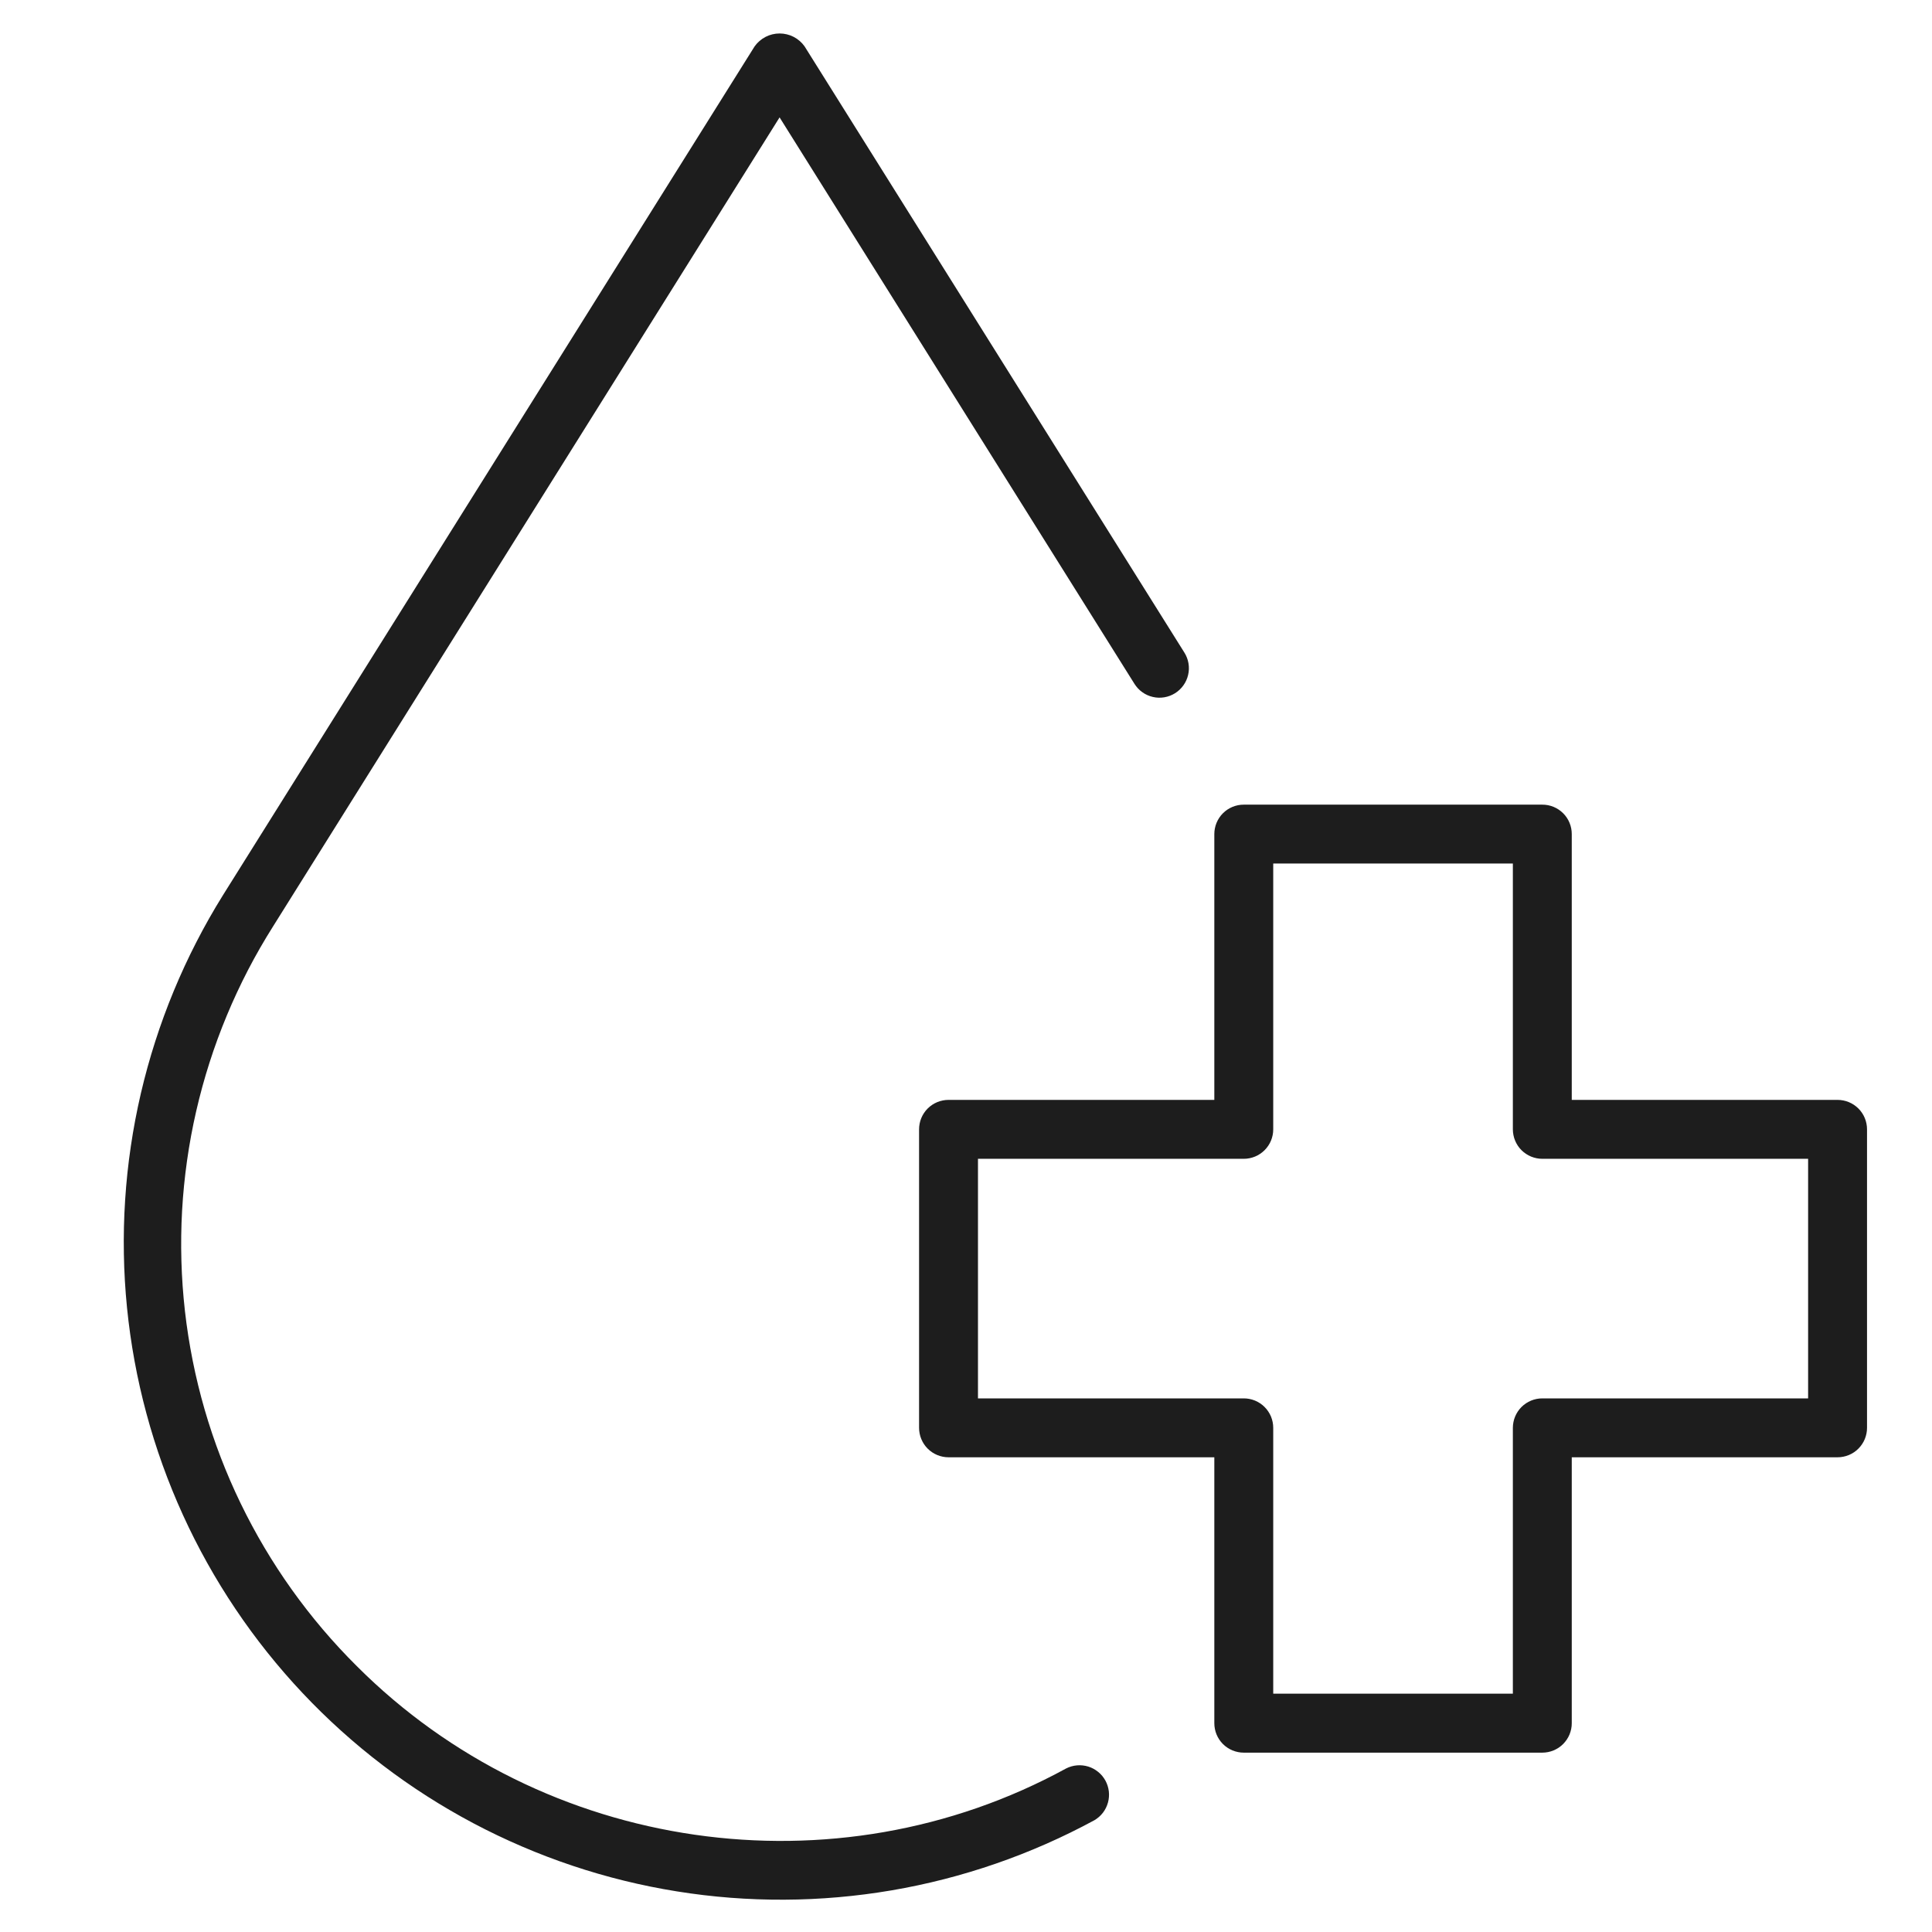 <svg version="1.0" preserveAspectRatio="xMidYMid meet" height="500" viewBox="0 0 375 375" zoomAndPan="magnify" width="500" xmlns:xlink="http://www.w3.org/1999/xlink" xmlns="http://www.w3.org/2000/svg"><defs><clipPath id="467484b948"><path clip-rule="nonzero" d="M 178 156 L 362.469 156 L 362.469 341 L 178 341 Z M 178 156"></path></clipPath><clipPath id="97ddb6c30f"><path clip-rule="nonzero" d="M 24 6.516 L 231 6.516 L 231 369 L 24 369 Z M 24 6.516"></path></clipPath></defs><g clip-path="url(#467484b948)"><path fill-rule="nonzero" fill-opacity="1" d="M 356.672 213.488 L 305.078 213.488 L 305.078 161.898 C 305.078 161.523 305.043 161.152 304.969 160.781 C 304.898 160.414 304.789 160.055 304.645 159.707 C 304.504 159.363 304.328 159.031 304.117 158.719 C 303.91 158.406 303.672 158.117 303.406 157.852 C 303.141 157.586 302.852 157.352 302.539 157.141 C 302.227 156.934 301.898 156.758 301.551 156.613 C 301.203 156.473 300.848 156.363 300.477 156.289 C 300.109 156.219 299.738 156.18 299.363 156.184 L 241.418 156.184 C 241.043 156.18 240.668 156.219 240.301 156.289 C 239.934 156.363 239.574 156.473 239.227 156.613 C 238.879 156.758 238.551 156.934 238.238 157.141 C 237.926 157.352 237.637 157.586 237.371 157.852 C 237.105 158.117 236.871 158.406 236.66 158.719 C 236.453 159.031 236.277 159.363 236.133 159.707 C 235.988 160.055 235.883 160.414 235.809 160.781 C 235.734 161.152 235.699 161.523 235.699 161.898 L 235.699 213.488 L 184.109 213.488 C 183.734 213.488 183.359 213.523 182.992 213.598 C 182.625 213.672 182.266 213.777 181.918 213.922 C 181.574 214.066 181.242 214.242 180.93 214.449 C 180.617 214.66 180.328 214.895 180.062 215.16 C 179.797 215.426 179.562 215.715 179.352 216.027 C 179.145 216.34 178.969 216.672 178.824 217.016 C 178.68 217.363 178.574 217.723 178.5 218.09 C 178.43 218.457 178.391 218.832 178.391 219.207 L 178.391 277.141 C 178.391 277.516 178.43 277.887 178.504 278.258 C 178.574 278.625 178.684 278.98 178.828 279.328 C 178.973 279.676 179.148 280.004 179.355 280.316 C 179.562 280.629 179.801 280.918 180.066 281.184 C 180.332 281.449 180.621 281.684 180.934 281.895 C 181.246 282.102 181.574 282.277 181.922 282.422 C 182.27 282.566 182.625 282.676 182.992 282.746 C 183.363 282.82 183.734 282.859 184.109 282.859 L 235.699 282.859 L 235.699 334.461 C 235.699 334.836 235.734 335.207 235.809 335.578 C 235.879 335.945 235.988 336.305 236.129 336.652 C 236.273 337 236.449 337.332 236.656 337.645 C 236.867 337.957 237.102 338.246 237.367 338.512 C 237.633 338.777 237.922 339.016 238.234 339.223 C 238.547 339.434 238.879 339.609 239.227 339.754 C 239.574 339.898 239.93 340.004 240.301 340.078 C 240.668 340.152 241.039 340.188 241.418 340.188 L 299.363 340.188 C 299.738 340.188 300.109 340.148 300.477 340.078 C 300.848 340.004 301.203 339.895 301.551 339.75 C 301.898 339.609 302.227 339.43 302.539 339.223 C 302.852 339.016 303.141 338.777 303.406 338.512 C 303.668 338.246 303.906 337.957 304.113 337.645 C 304.324 337.332 304.5 337.004 304.645 336.656 C 304.785 336.312 304.895 335.953 304.969 335.586 C 305.043 335.219 305.078 334.844 305.078 334.469 L 305.078 282.859 L 356.672 282.859 C 357.047 282.859 357.418 282.82 357.785 282.746 C 358.152 282.676 358.512 282.566 358.859 282.422 C 359.203 282.277 359.535 282.102 359.848 281.895 C 360.16 281.684 360.445 281.449 360.711 281.184 C 360.977 280.918 361.215 280.629 361.422 280.316 C 361.633 280.004 361.809 279.676 361.953 279.328 C 362.094 278.98 362.203 278.625 362.277 278.258 C 362.352 277.887 362.387 277.516 362.387 277.141 L 362.387 219.207 C 362.387 218.832 362.352 218.457 362.277 218.09 C 362.207 217.723 362.098 217.363 361.953 217.016 C 361.812 216.668 361.637 216.34 361.426 216.027 C 361.219 215.715 360.98 215.426 360.715 215.16 C 360.449 214.895 360.16 214.66 359.848 214.449 C 359.535 214.242 359.207 214.066 358.859 213.922 C 358.512 213.777 358.156 213.672 357.785 213.598 C 357.418 213.523 357.047 213.488 356.672 213.488 Z M 350.953 271.426 L 299.363 271.426 C 298.988 271.426 298.617 271.461 298.246 271.535 C 297.879 271.609 297.523 271.715 297.176 271.859 C 296.828 272.004 296.5 272.18 296.188 272.387 C 295.875 272.598 295.586 272.832 295.32 273.098 C 295.055 273.363 294.816 273.652 294.609 273.965 C 294.402 274.277 294.227 274.605 294.082 274.953 C 293.938 275.301 293.828 275.656 293.758 276.027 C 293.684 276.395 293.645 276.766 293.645 277.141 L 293.645 328.742 L 247.133 328.742 L 247.133 277.141 C 247.133 276.766 247.098 276.395 247.023 276.027 C 246.949 275.656 246.84 275.301 246.699 274.953 C 246.555 274.605 246.379 274.277 246.168 273.965 C 245.961 273.652 245.723 273.363 245.457 273.098 C 245.191 272.832 244.906 272.598 244.594 272.387 C 244.281 272.18 243.949 272.004 243.605 271.859 C 243.258 271.715 242.898 271.609 242.531 271.535 C 242.164 271.461 241.793 271.426 241.418 271.426 L 189.824 271.426 L 189.824 224.922 L 241.418 224.922 C 241.793 224.922 242.164 224.887 242.531 224.812 C 242.898 224.738 243.258 224.629 243.605 224.488 C 243.949 224.344 244.281 224.168 244.594 223.957 C 244.906 223.75 245.191 223.512 245.457 223.25 C 245.723 222.984 245.961 222.695 246.168 222.383 C 246.379 222.07 246.555 221.742 246.699 221.395 C 246.84 221.047 246.949 220.688 247.023 220.32 C 247.098 219.953 247.133 219.582 247.133 219.207 L 247.133 167.613 L 293.645 167.613 L 293.645 219.207 C 293.645 219.582 293.684 219.953 293.758 220.32 C 293.828 220.688 293.938 221.047 294.082 221.395 C 294.227 221.742 294.402 222.07 294.609 222.383 C 294.816 222.695 295.055 222.984 295.32 223.25 C 295.586 223.512 295.875 223.75 296.188 223.957 C 296.5 224.168 296.828 224.344 297.176 224.488 C 297.523 224.629 297.879 224.738 298.246 224.812 C 298.617 224.887 298.988 224.922 299.363 224.922 L 350.953 224.922 Z M 350.953 271.426" fill="#1d1d1d"></path></g><g clip-path="url(#97ddb6c30f)"><path fill-rule="nonzero" fill-opacity="1" d="M 206.93 343.258 C 162.078 367.797 105.461 359.633 69.262 323.402 C 66.953 321.109 64.746 318.723 62.637 316.242 C 60.531 313.762 58.531 311.195 56.641 308.547 C 54.75 305.898 52.977 303.172 51.316 300.375 C 49.656 297.574 48.117 294.711 46.699 291.781 C 45.281 288.852 43.988 285.867 42.824 282.828 C 41.656 279.789 40.621 276.707 39.715 273.578 C 38.812 270.453 38.039 267.293 37.402 264.102 C 36.766 260.91 36.262 257.699 35.895 254.465 C 35.531 251.23 35.301 247.988 35.211 244.734 C 35.117 241.48 35.164 238.227 35.344 234.977 C 35.527 231.73 35.848 228.492 36.305 225.27 C 36.762 222.047 37.352 218.852 38.082 215.676 C 38.809 212.504 39.668 209.367 40.66 206.27 C 41.652 203.168 42.773 200.117 44.023 197.113 C 45.273 194.105 46.648 191.16 48.145 188.27 C 49.645 185.383 51.266 182.562 53.004 179.809 L 151.316 22.785 L 220.203 132.742 C 220.402 133.059 220.633 133.355 220.887 133.629 C 221.145 133.902 221.43 134.148 221.734 134.363 C 222.039 134.582 222.363 134.77 222.707 134.922 C 223.047 135.074 223.402 135.195 223.77 135.277 C 224.133 135.363 224.504 135.41 224.879 135.422 C 225.254 135.43 225.629 135.406 225.996 135.344 C 226.367 135.281 226.727 135.184 227.078 135.051 C 227.43 134.914 227.766 134.75 228.082 134.551 C 228.402 134.352 228.695 134.121 228.969 133.863 C 229.242 133.605 229.488 133.324 229.703 133.02 C 229.922 132.715 230.109 132.391 230.262 132.047 C 230.414 131.703 230.535 131.352 230.617 130.984 C 230.703 130.617 230.75 130.25 230.762 129.875 C 230.773 129.5 230.746 129.125 230.684 128.754 C 230.621 128.387 230.523 128.023 230.391 127.676 C 230.258 127.324 230.09 126.988 229.891 126.672 L 156.164 8.992 C 155.891 8.605 155.574 8.258 155.215 7.949 C 154.855 7.637 154.469 7.375 154.047 7.156 C 153.625 6.938 153.184 6.773 152.723 6.664 C 152.262 6.551 151.797 6.496 151.32 6.496 C 150.848 6.496 150.379 6.551 149.918 6.664 C 149.461 6.773 149.02 6.938 148.598 7.156 C 148.176 7.375 147.785 7.637 147.426 7.949 C 147.07 8.258 146.754 8.605 146.477 8.992 L 43.285 173.738 C 41.441 176.699 39.719 179.734 38.125 182.84 C 36.531 185.941 35.066 189.105 33.73 192.332 C 32.395 195.555 31.195 198.828 30.129 202.152 C 29.062 205.473 28.133 208.836 27.34 212.234 C 26.551 215.633 25.898 219.059 25.391 222.512 C 24.879 225.961 24.512 229.43 24.289 232.914 C 24.062 236.395 23.98 239.883 24.043 243.371 C 24.102 246.859 24.305 250.34 24.652 253.812 C 25 257.285 25.488 260.738 26.117 264.172 C 26.746 267.602 27.516 271.004 28.426 274.371 C 29.332 277.742 30.379 281.07 31.559 284.352 C 32.742 287.637 34.055 290.867 35.504 294.043 C 36.949 297.219 38.523 300.328 40.227 303.375 C 41.93 306.422 43.754 309.395 45.699 312.289 C 47.645 315.188 49.707 318 51.883 320.727 C 54.059 323.453 56.344 326.09 58.738 328.629 C 61.129 331.168 63.621 333.605 66.215 335.941 C 68.809 338.277 71.492 340.504 74.27 342.617 C 77.043 344.734 79.902 346.734 82.84 348.613 C 85.781 350.496 88.793 352.25 91.875 353.887 C 94.957 355.52 98.105 357.023 101.312 358.398 C 104.52 359.777 107.777 361.016 111.086 362.125 C 114.395 363.234 117.742 364.207 121.133 365.039 C 124.52 365.871 127.938 366.566 131.383 367.117 C 134.828 367.672 138.293 368.082 141.77 368.352 C 145.25 368.621 148.734 368.746 152.227 368.73 C 155.715 368.715 159.199 368.555 162.676 368.25 C 166.152 367.949 169.609 367.504 173.051 366.918 C 176.488 366.332 179.898 365.605 183.281 364.738 C 186.66 363.871 190 362.867 193.297 361.727 C 196.598 360.586 199.844 359.312 203.035 357.906 C 206.23 356.5 209.359 354.965 212.43 353.301 C 212.746 353.113 213.043 352.898 213.32 352.656 C 213.598 352.41 213.848 352.145 214.074 351.852 C 214.297 351.559 214.492 351.246 214.656 350.918 C 214.824 350.586 214.953 350.242 215.051 349.887 C 215.152 349.531 215.215 349.172 215.242 348.801 C 215.273 348.434 215.266 348.066 215.223 347.699 C 215.18 347.336 215.102 346.977 214.992 346.625 C 214.879 346.273 214.734 345.934 214.559 345.609 C 214.379 345.285 214.172 344.984 213.938 344.699 C 213.703 344.414 213.441 344.156 213.156 343.926 C 212.867 343.691 212.562 343.488 212.238 343.312 C 211.914 343.137 211.574 342.996 211.223 342.887 C 210.867 342.777 210.508 342.707 210.141 342.668 C 209.773 342.625 209.406 342.625 209.039 342.656 C 208.672 342.688 208.312 342.754 207.957 342.855 C 207.602 342.957 207.262 343.09 206.93 343.258 Z M 206.93 343.258" fill="#1d1d1d"></path></g></svg>